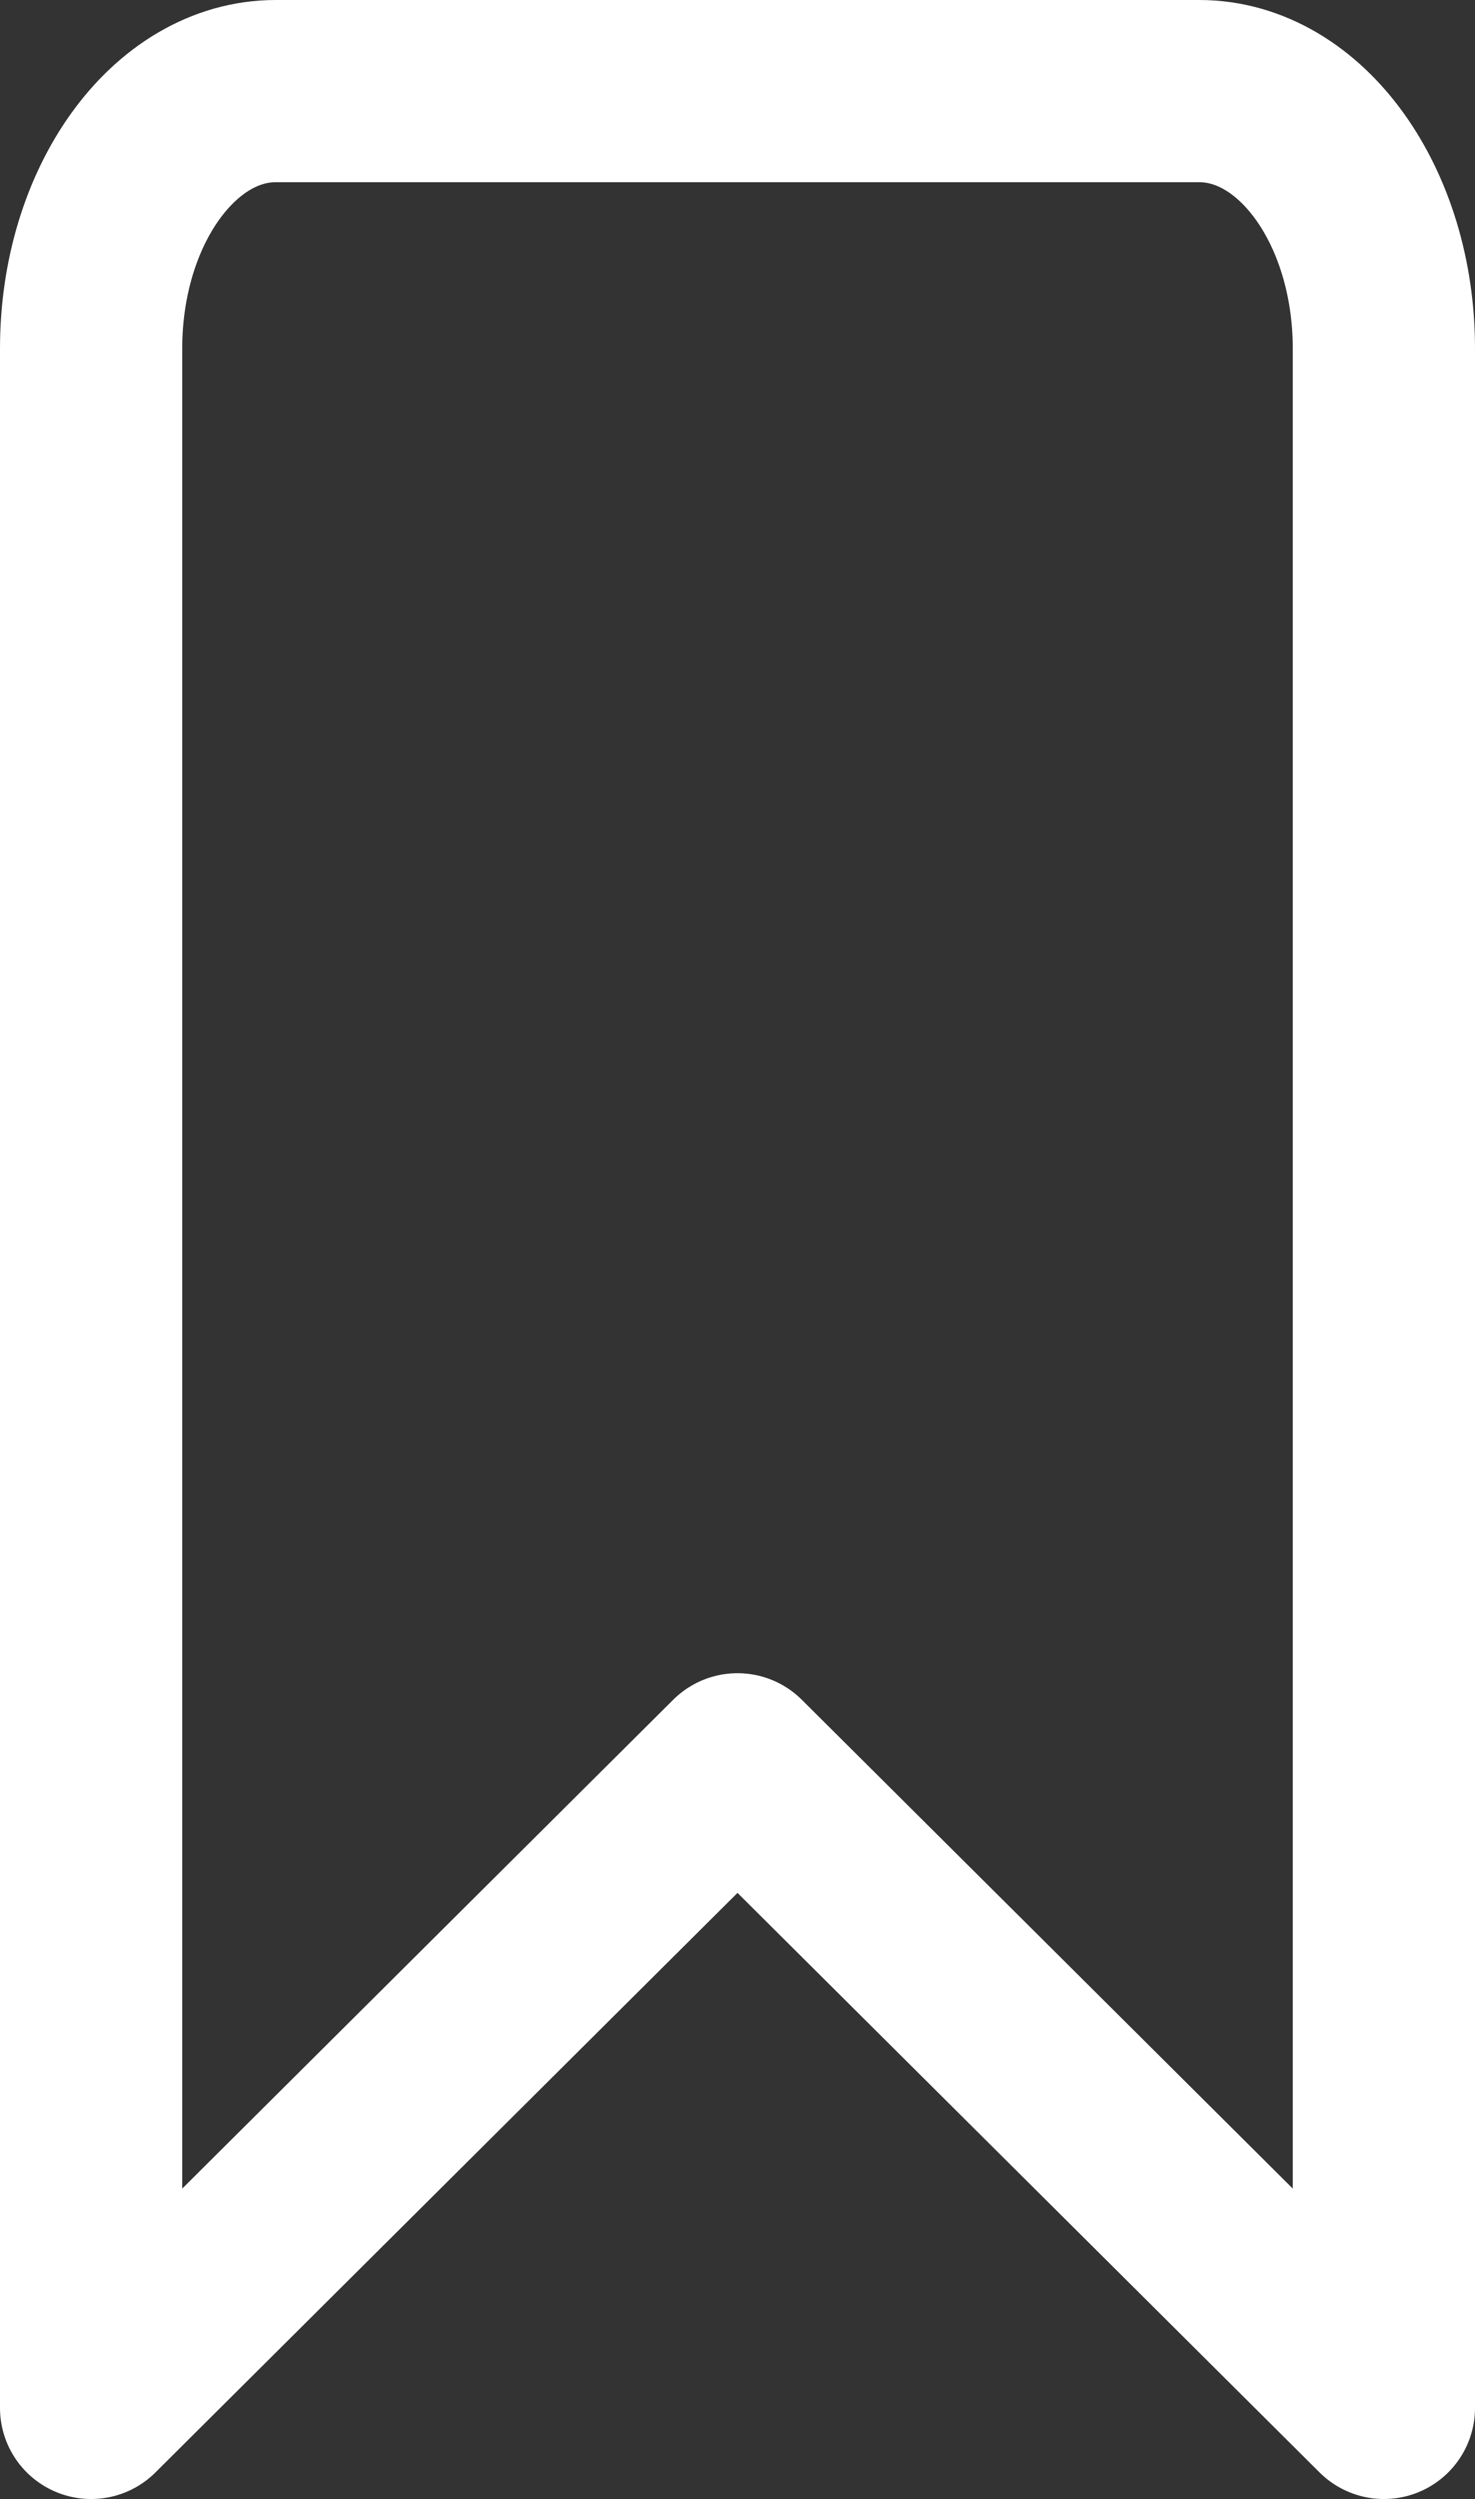 <svg xmlns="http://www.w3.org/2000/svg" width="16.188" height="27.429" viewBox="0 0 16.188 27.429">
  <rect x="0" y="0" width="16.188" height="27.429" fill="#333333" stroke="none"/>
  <path id="bookmark" d="M19.188,28.429l-7.094-7.064L5,28.429V5.825C5,4.265,5.907,3,7.027,3H17.161c1.119,0,2.027,1.265,2.027,2.825Z" transform="translate(-4 -2)" fill="none" stroke="#fff" stroke-linecap="round" stroke-linejoin="round" stroke-width="2"/>
</svg>
